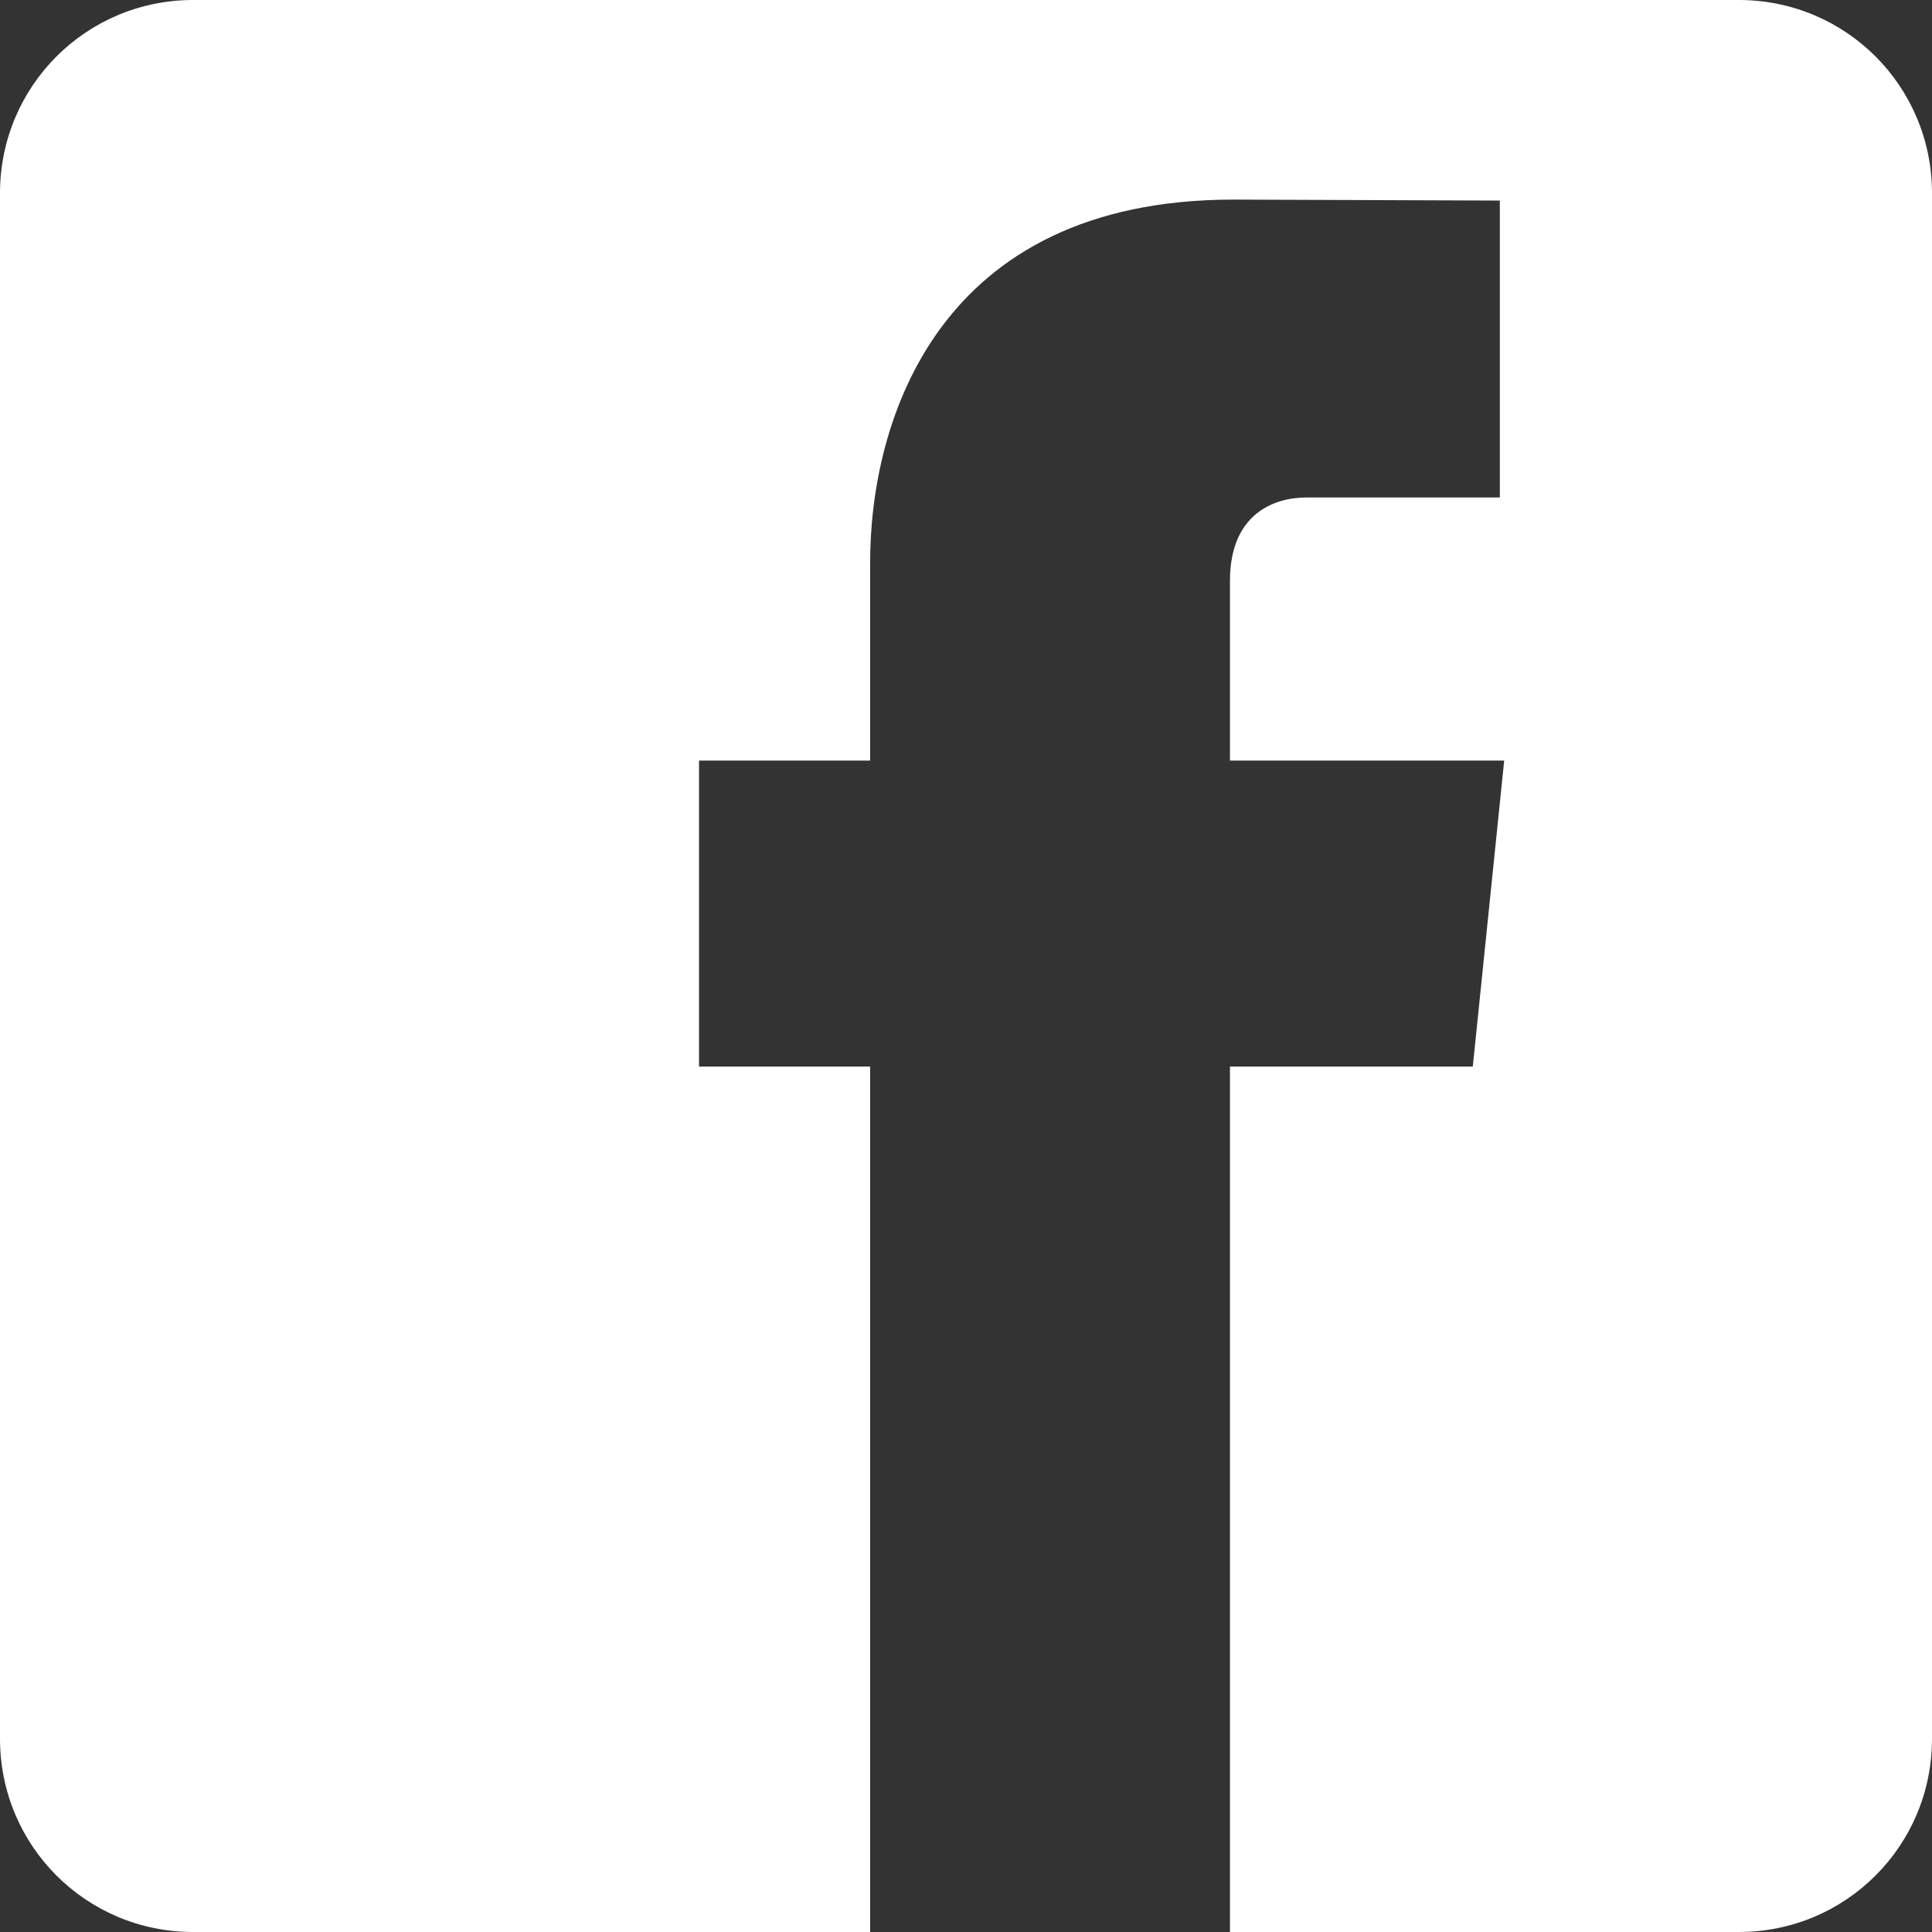 <?xml version="1.0" encoding="utf-8"?>
<!-- Generator: Adobe Illustrator 17.0.0, SVG Export Plug-In . SVG Version: 6.00 Build 0)  -->
<!DOCTYPE svg PUBLIC "-//W3C//DTD SVG 1.1//EN" "http://www.w3.org/Graphics/SVG/1.1/DTD/svg11.dtd">
<svg version="1.1"
	 id="svg2" xmlns:cc="http://creativecommons.org/ns#" xmlns:dc="http://purl.org/dc/elements/1.1/" xmlns:inkscape="http://www.inkscape.org/namespaces/inkscape" xmlns:rdf="http://www.w3.org/1999/02/22-rdf-syntax-ns#" xmlns:sodipodi="http://sodipodi.sourceforge.net/DTD/sodipodi-0.dtd" xmlns:svg="http://www.w3.org/2000/svg"
	 xmlns="http://www.w3.org/2000/svg" xmlns:xlink="http://www.w3.org/1999/xlink" x="0px" y="0px" width="500px" height="500px"
	 viewBox="0 0 500 500" enable-background="new 0 0 500 500" xml:space="preserve">
<rect x="0" y="0" width="500" height="500" fill="#333333" stroke="none"/>
<g id="layer1" transform="translate(0,-552.362)">
	<path id="rect2995" fill="#FFFFFF" d="M50,552.362c-27.7,0-50,22.3-50,50v400c0,27.7,22.3,50,50,50h175.188V828.393h-44.281
		v-79.188h44.281v-51.219c0-36.676,17.435-93.969,94-93.969l68.969,0.25v76.844h-50.094c-8.16,0-19.75,4.083-19.75,21.562v46.531
		h70.969l-8.125,79.188h-62.844v223.969H450c27.7,0,50-22.3,50-50v-400c0-27.7-22.3-50-50-50H50z"/>
</g>
</svg>
